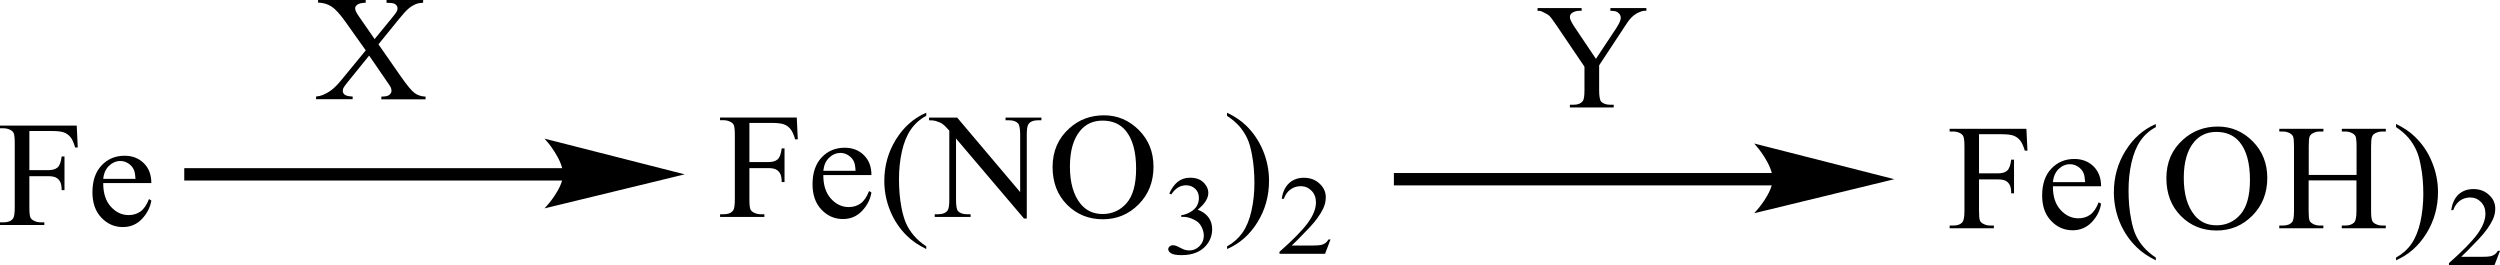 <?xml version="1.0" encoding="UTF-8"?> <svg xmlns="http://www.w3.org/2000/svg" xmlns:xlink="http://www.w3.org/1999/xlink" version="1.1" id="Слой_1" x="0px" y="0px" width="442.72px" height="46.95px" viewBox="0 0 442.72 46.95" style="enable-background:new 0 0 442.72 46.95;" xml:space="preserve"> <style type="text/css"> .st0{fill-rule:evenodd;clip-rule:evenodd;} .st1{fill:none;stroke:#000000;stroke-width:0.325;stroke-linecap:round;stroke-miterlimit:10;} </style> <g> <g> <path class="st0" d="M195.25,21.36c-1.63,0-2.94,0.58-3.93,1.75c-1.23,1.46-1.85,3.58-1.85,6.39c0,2.87,0.64,5.08,1.91,6.63 c0.98,1.18,2.27,1.77,3.88,1.77c1.71,0,3.13-0.65,4.25-1.93c1.12-1.29,1.68-3.32,1.68-6.1c0-3.01-0.62-5.26-1.85-6.74 C198.36,21.95,196.99,21.36,195.25,21.36z M195.51,20.42c2.37,0,4.42,0.87,6.16,2.6c1.73,1.73,2.6,3.9,2.6,6.5 c0,2.67-0.87,4.89-2.62,6.66c-1.75,1.77-3.87,2.65-6.35,2.65c-2.51,0-4.62-0.86-6.34-2.58c-1.71-1.72-2.56-3.95-2.56-6.68 c0-2.79,0.99-5.07,2.96-6.84C191.07,21.18,193.12,20.42,195.51,20.42z M164.55,20.82h4.95l11.16,13.2V23.87 c0-1.08-0.13-1.75-0.38-2.02c-0.33-0.36-0.86-0.55-1.58-0.55h-0.63v-0.48h6.35v0.48h-0.65c-0.77,0-1.32,0.23-1.64,0.68 c-0.2,0.28-0.3,0.91-0.3,1.89V38.7h-0.49l-12.04-14.17v10.84c0,1.08,0.12,1.76,0.36,2.02c0.34,0.36,0.87,0.55,1.57,0.55h0.65v0.48 h-6.35v-0.48h0.63c0.78,0,1.33-0.23,1.65-0.68c0.2-0.28,0.3-0.91,0.3-1.89V23.13c-0.53-0.6-0.93-0.99-1.21-1.18 c-0.27-0.19-0.67-0.37-1.2-0.53c-0.26-0.08-0.66-0.12-1.18-0.12V20.82z M164.03,43.62v0.48c-1.36-0.66-2.49-1.43-3.39-2.31 c-1.29-1.25-2.29-2.74-2.99-4.44c-0.7-1.7-1.05-3.47-1.05-5.31c0-2.68,0.69-5.13,2.06-7.34c1.37-2.21,3.16-3.79,5.37-4.74v0.55 c-1.11,0.59-2.01,1.39-2.72,2.41c-0.71,1.02-1.24,2.32-1.59,3.88c-0.35,1.57-0.52,3.2-0.52,4.91c0,1.85,0.15,3.54,0.44,5.05 c0.23,1.2,0.52,2.15,0.85,2.87c0.33,0.72,0.78,1.42,1.34,2.08C162.39,42.38,163.12,43.02,164.03,43.62z M145.8,30.25h5.71 c-0.04-0.76-0.14-1.3-0.28-1.61c-0.22-0.49-0.56-0.86-1-1.14c-0.44-0.28-0.91-0.42-1.39-0.42c-0.74,0-1.41,0.28-2,0.84 C146.24,28.48,145.9,29.26,145.8,30.25z M145.8,31.01c-0.01,1.77,0.44,3.15,1.33,4.15c0.9,1,1.95,1.51,3.16,1.51 c0.81,0,1.51-0.21,2.11-0.64c0.6-0.43,1.1-1.16,1.5-2.2l0.42,0.26c-0.19,1.19-0.74,2.27-1.64,3.24c-0.91,0.97-2.04,1.46-3.41,1.46 c-1.48,0-2.75-0.56-3.8-1.67c-1.06-1.11-1.58-2.61-1.58-4.49c0-2.03,0.54-3.62,1.62-4.76c1.08-1.14,2.44-1.71,4.07-1.71 c1.38,0,2.52,0.44,3.41,1.32c0.89,0.88,1.33,2.05,1.33,3.52H145.8z M132.71,21.78v6.92h3.33c0.76,0,1.32-0.16,1.68-0.49 c0.36-0.32,0.59-0.97,0.71-1.93h0.5v5.96h-0.5c-0.01-0.68-0.1-1.19-0.28-1.51c-0.18-0.32-0.42-0.56-0.73-0.72 c-0.31-0.16-0.77-0.24-1.38-0.24h-3.33v5.53c0,0.89,0.06,1.48,0.18,1.77c0.09,0.22,0.28,0.4,0.57,0.56 c0.4,0.21,0.81,0.31,1.24,0.31h0.66v0.48h-7.84v-0.48h0.65c0.76,0,1.3-0.21,1.64-0.64c0.22-0.28,0.32-0.94,0.32-2V23.93 c0-0.89-0.06-1.48-0.18-1.77c-0.09-0.22-0.27-0.4-0.55-0.56c-0.39-0.21-0.8-0.31-1.24-0.31h-0.65v-0.48h13.59l0.18,3.87h-0.47 c-0.23-0.82-0.51-1.43-0.81-1.81c-0.31-0.39-0.69-0.66-1.15-0.84c-0.45-0.17-1.16-0.26-2.11-0.26H132.71z"></path> <path class="st0" d="M207.07,34.26c0.39-0.89,0.89-1.57,1.48-2.06c0.6-0.48,1.34-0.73,2.23-0.73c1.1,0,1.94,0.34,2.53,1.03 c0.44,0.51,0.67,1.06,0.67,1.65c0,0.96-0.62,1.95-1.88,2.98c0.84,0.32,1.48,0.77,1.91,1.36c0.43,0.59,0.65,1.28,0.65,2.08 c0,1.14-0.38,2.13-1.13,2.97c-0.98,1.09-2.4,1.64-4.27,1.64c-0.92,0-1.55-0.11-1.88-0.33s-0.5-0.46-0.5-0.71 c0-0.19,0.08-0.35,0.24-0.5c0.16-0.14,0.35-0.21,0.57-0.21c0.17,0,0.34,0.03,0.52,0.08c0.11,0.03,0.37,0.15,0.78,0.36 c0.4,0.21,0.68,0.33,0.84,0.37c0.25,0.07,0.52,0.11,0.8,0.11c0.69,0,1.29-0.26,1.79-0.77c0.51-0.51,0.76-1.12,0.76-1.82 c0-0.51-0.12-1.01-0.36-1.5c-0.17-0.36-0.37-0.64-0.58-0.83c-0.29-0.26-0.69-0.5-1.19-0.71c-0.5-0.21-1.02-0.32-1.55-0.32h-0.32 v-0.29c0.53-0.06,1.07-0.25,1.6-0.55c0.53-0.31,0.92-0.67,1.17-1.1c0.24-0.43,0.36-0.9,0.36-1.41c0-0.67-0.22-1.21-0.65-1.62 c-0.43-0.41-0.98-0.62-1.62-0.62c-1.04,0-1.91,0.54-2.62,1.62L207.07,34.26z"></path> <path class="st0" d="M217.29,20.51v-0.55c1.36,0.65,2.5,1.41,3.41,2.3c1.28,1.26,2.27,2.74,2.98,4.44c0.7,1.7,1.05,3.47,1.05,5.32 c0,2.68-0.68,5.13-2.05,7.34c-1.37,2.21-3.16,3.79-5.38,4.74v-0.48c1.1-0.6,2.01-1.41,2.73-2.42c0.71-1.02,1.24-2.31,1.59-3.88 c0.35-1.57,0.52-3.21,0.52-4.91c0-1.84-0.15-3.53-0.44-5.05c-0.22-1.2-0.5-2.15-0.84-2.87c-0.34-0.72-0.78-1.41-1.34-2.08 C218.94,21.75,218.2,21.11,217.29,20.51z"></path> <path class="st0" d="M235.62,42.41l-0.97,2.54h-8.07v-0.36c2.38-2.09,4.05-3.8,5.02-5.12c0.97-1.33,1.44-2.53,1.44-3.63 c0-0.84-0.26-1.52-0.78-2.06c-0.54-0.54-1.17-0.81-1.91-0.81c-0.67,0-1.28,0.19-1.81,0.57c-0.53,0.38-0.93,0.94-1.19,1.67h-0.37 c0.17-1.2,0.6-2.12,1.3-2.77c0.7-0.64,1.57-0.96,2.61-0.96c1.12,0,2.04,0.34,2.78,1.03c0.76,0.69,1.11,1.5,1.11,2.43 c0,0.67-0.14,1.33-0.47,2.01c-0.5,1.05-1.3,2.16-2.41,3.34c-1.69,1.77-2.74,2.83-3.15,3.19h3.58c0.73,0,1.23-0.03,1.51-0.08 c0.31-0.05,0.57-0.16,0.8-0.31c0.24-0.16,0.45-0.39,0.62-0.68H235.62z"></path> <path class="st0" d="M67.02,7.85l3.92,5.63c1.09,1.56,1.89,2.54,2.42,2.95c0.52,0.41,1.19,0.64,2,0.68v0.48h-7.83v-0.48 c0.52-0.01,0.91-0.06,1.16-0.16c0.19-0.08,0.34-0.2,0.46-0.36c0.12-0.16,0.18-0.32,0.18-0.49c0-0.2-0.04-0.4-0.12-0.6 c-0.06-0.15-0.31-0.53-0.74-1.14l-3.1-4.52l-3.82,4.72c-0.4,0.5-0.65,0.84-0.73,1.01c-0.08,0.17-0.12,0.34-0.12,0.52 c0,0.28,0.12,0.51,0.36,0.69c0.24,0.18,0.71,0.29,1.39,0.31v0.48h-6.48v-0.48c0.46-0.04,0.85-0.13,1.18-0.27 c0.56-0.23,1.09-0.53,1.59-0.91c0.5-0.38,1.08-0.97,1.72-1.75l4.31-5.24l-3.6-5.07c-0.98-1.38-1.81-2.28-2.49-2.71 c-0.68-0.43-1.47-0.66-2.36-0.68V0h8.44v0.48c-0.72,0.03-1.21,0.14-1.47,0.34c-0.27,0.2-0.4,0.42-0.4,0.66 c0,0.32,0.22,0.79,0.65,1.4l2.8,4.04l3.24-3.96c0.38-0.47,0.61-0.79,0.69-0.96c0.09-0.17,0.13-0.35,0.13-0.53 c0-0.18-0.05-0.34-0.16-0.48c-0.13-0.18-0.31-0.31-0.51-0.38c-0.21-0.07-0.63-0.11-1.28-0.12V0h6.48v0.48 c-0.51,0.03-0.93,0.1-1.25,0.23c-0.49,0.2-0.93,0.47-1.33,0.81c-0.4,0.34-0.98,0.96-1.71,1.87L67.02,7.85z"></path> <path class="st0" d="M18.28,31.68h5.71c-0.04-0.76-0.14-1.3-0.28-1.61c-0.22-0.49-0.56-0.86-1-1.14 c-0.44-0.28-0.91-0.42-1.39-0.42c-0.75,0-1.41,0.28-2,0.84C18.73,29.91,18.38,30.68,18.28,31.68z M18.28,32.43 c-0.01,1.77,0.44,3.15,1.33,4.15c0.9,1,1.95,1.51,3.16,1.51c0.81,0,1.51-0.21,2.11-0.64c0.6-0.43,1.1-1.16,1.5-2.2l0.42,0.26 c-0.19,1.19-0.74,2.27-1.64,3.24c-0.91,0.97-2.04,1.46-3.41,1.46c-1.48,0-2.75-0.56-3.8-1.67c-1.06-1.11-1.58-2.61-1.58-4.49 c0-2.03,0.54-3.62,1.62-4.76c1.08-1.14,2.44-1.71,4.07-1.71c1.38,0,2.52,0.44,3.41,1.32c0.89,0.88,1.33,2.05,1.33,3.52H18.28z M5.2,23.21v6.92h3.33c0.76,0,1.32-0.16,1.68-0.49c0.36-0.32,0.59-0.97,0.71-1.93h0.5v5.96h-0.5c-0.01-0.68-0.1-1.19-0.28-1.51 c-0.18-0.32-0.42-0.56-0.73-0.72S9.13,31.2,8.52,31.2H5.2v5.53c0,0.89,0.06,1.48,0.18,1.77c0.09,0.22,0.28,0.4,0.57,0.56 c0.4,0.21,0.81,0.31,1.24,0.31h0.66v0.48H0v-0.48h0.65c0.76,0,1.3-0.21,1.64-0.64c0.22-0.28,0.32-0.94,0.32-2V25.36 c0-0.89-0.06-1.48-0.18-1.77c-0.09-0.22-0.27-0.4-0.55-0.56c-0.38-0.21-0.8-0.31-1.24-0.31H0v-0.48h13.59l0.18,3.87h-0.47 c-0.23-0.82-0.5-1.43-0.81-1.81c-0.31-0.39-0.69-0.66-1.15-0.84c-0.45-0.17-1.15-0.26-2.11-0.26H5.2z"></path> <path class="st0" d="M285.18,1.43h6.37v0.48h-0.36c-0.24,0-0.57,0.1-1.02,0.3s-0.85,0.48-1.23,0.86 c-0.38,0.37-0.83,0.98-1.35,1.82l-4.4,6.68v4.41c0,1.08,0.12,1.75,0.36,2.02c0.35,0.36,0.9,0.55,1.63,0.55h0.59v0.48h-7.76v-0.48 h0.64c0.78,0,1.33-0.23,1.66-0.68c0.19-0.28,0.28-0.91,0.28-1.89v-4.17l-4.99-7.37c-0.59-0.86-0.99-1.41-1.21-1.62 s-0.66-0.47-1.33-0.78c-0.17-0.09-0.43-0.13-0.78-0.13V1.43h7.81v0.48h-0.4c-0.43,0-0.8,0.1-1.16,0.29 c-0.36,0.19-0.52,0.48-0.52,0.86c0,0.31,0.26,0.87,0.8,1.69l3.81,5.67l3.6-5.43c0.52-0.81,0.8-1.42,0.8-1.82 c0-0.24-0.07-0.46-0.21-0.65c-0.12-0.19-0.31-0.34-0.54-0.45c-0.24-0.11-0.62-0.16-1.09-0.16V1.43z"></path> <rect x="32.63" y="29.78" class="st0" width="67.52" height="2.19"></rect> <path class="st1" d="M120.58,30.87l-23.67,5.75c0,0,2.96-3.24,2.96-5.75c0-2.64-2.96-6.03-2.96-6.03L120.58,30.87z"></path> <path d="M120.58,30.87l-23.67,5.75c0,0,2.96-3.24,2.96-5.75c0-2.64-2.96-6.03-2.96-6.03L120.58,30.87z"></path> <rect x="246.84" y="30.64" class="st0" width="67.52" height="2.19"></rect> <path class="st1" d="M334.79,31.73l-23.67,5.75c0,0,2.96-3.24,2.96-5.75c0-2.64-2.96-6.03-2.96-6.03L334.79,31.73z"></path> <path d="M334.79,31.73l-23.67,5.75c0,0,2.96-3.24,2.96-5.75c0-2.64-2.96-6.03-2.96-6.03L334.79,31.73z"></path> <path class="st0" d="M424.31,22.5v-0.55c1.35,0.65,2.49,1.41,3.38,2.3c1.3,1.26,2.3,2.74,2.98,4.44c0.71,1.7,1.07,3.47,1.07,5.32 c0,2.68-0.69,5.13-2.06,7.34c-1.37,2.21-3.17,3.79-5.37,4.74v-0.48c1.09-0.6,2.01-1.41,2.72-2.42c0.71-1.02,1.23-2.31,1.59-3.88 c0.33-1.57,0.52-3.21,0.52-4.91c0-1.84-0.14-3.53-0.45-5.05c-0.21-1.2-0.5-2.15-0.85-2.87c-0.33-0.72-0.78-1.41-1.33-2.08 C425.94,23.74,425.21,23.11,424.31,22.5z M408.85,30.98h8.47v-5.04c0-0.9-0.07-1.49-0.17-1.78c-0.09-0.22-0.28-0.4-0.57-0.56 c-0.4-0.21-0.8-0.31-1.23-0.31h-0.64v-0.48h7.79v0.48h-0.64c-0.43,0-0.83,0.1-1.23,0.3c-0.28,0.14-0.47,0.35-0.57,0.63 c-0.12,0.28-0.17,0.85-0.17,1.72V37.3c0,0.89,0.07,1.48,0.19,1.77c0.07,0.22,0.26,0.4,0.54,0.56c0.4,0.21,0.8,0.31,1.23,0.31h0.64 v0.48h-7.79v-0.48h0.64c0.73,0,1.28-0.21,1.63-0.64c0.21-0.28,0.33-0.94,0.33-2v-5.36h-8.47v5.36c0,0.89,0.05,1.48,0.17,1.77 c0.09,0.22,0.28,0.4,0.57,0.56c0.38,0.21,0.78,0.31,1.23,0.31h0.64v0.48h-7.81v-0.48h0.64c0.76,0,1.3-0.21,1.66-0.64 c0.21-0.28,0.31-0.94,0.31-2V25.94c0-0.9-0.05-1.49-0.17-1.78c-0.09-0.22-0.28-0.4-0.54-0.56c-0.4-0.21-0.83-0.31-1.25-0.31h-0.64 v-0.48h7.81v0.48h-0.64c-0.45,0-0.85,0.1-1.23,0.3c-0.28,0.14-0.47,0.35-0.59,0.63c-0.09,0.28-0.14,0.85-0.14,1.72V30.98z M392.5,23.36c-1.63,0-2.93,0.58-3.93,1.75c-1.23,1.46-1.85,3.58-1.85,6.39c0,2.87,0.64,5.08,1.92,6.63 c0.97,1.18,2.27,1.77,3.86,1.77c1.73,0,3.15-0.65,4.26-1.93c1.11-1.29,1.68-3.32,1.68-6.1c0-3.01-0.62-5.26-1.85-6.74 C395.6,23.95,394.22,23.36,392.5,23.36z M392.76,22.41c2.37,0,4.43,0.87,6.15,2.6c1.73,1.73,2.6,3.9,2.6,6.5 c0,2.67-0.88,4.89-2.63,6.66c-1.75,1.77-3.86,2.65-6.34,2.65c-2.53,0-4.64-0.86-6.34-2.58c-1.7-1.72-2.56-3.95-2.56-6.68 c0-2.79,0.97-5.07,2.96-6.84C388.31,23.18,390.37,22.41,392.76,22.41z M381.77,45.62v0.48c-1.35-0.66-2.49-1.43-3.38-2.31 c-1.3-1.25-2.3-2.74-3.01-4.44c-0.69-1.7-1.04-3.47-1.04-5.31c0-2.68,0.69-5.13,2.06-7.34c1.37-2.21,3.17-3.79,5.37-4.74v0.55 c-1.11,0.59-2.01,1.39-2.72,2.41c-0.71,1.02-1.23,2.32-1.59,3.88c-0.36,1.57-0.52,3.2-0.52,4.91c0,1.85,0.14,3.54,0.45,5.05 c0.21,1.2,0.5,2.15,0.83,2.87c0.33,0.72,0.78,1.42,1.35,2.08C380.14,44.38,380.87,45.01,381.77,45.62z M363.55,32.25h5.7 c-0.05-0.76-0.14-1.3-0.28-1.61c-0.21-0.49-0.57-0.86-0.99-1.14c-0.45-0.28-0.92-0.42-1.4-0.42c-0.76,0-1.42,0.28-2.01,0.84 C364,30.48,363.64,31.25,363.55,32.25z M363.55,33c-0.02,1.77,0.43,3.15,1.33,4.15c0.9,1,1.96,1.51,3.17,1.51 c0.8,0,1.51-0.21,2.11-0.64c0.59-0.43,1.09-1.16,1.49-2.2l0.43,0.26c-0.19,1.19-0.73,2.27-1.63,3.24 c-0.92,0.97-2.06,1.46-3.41,1.46c-1.49,0-2.77-0.56-3.81-1.67c-1.07-1.11-1.59-2.61-1.59-4.49c0-2.03,0.54-3.62,1.63-4.76 c1.07-1.14,2.44-1.71,4.07-1.71c1.37,0,2.51,0.44,3.41,1.32c0.88,0.88,1.33,2.05,1.33,3.52H363.55z M350.46,23.78v6.92h3.31 c0.78,0,1.33-0.16,1.68-0.49c0.36-0.32,0.59-0.97,0.71-1.93h0.5v5.96h-0.5c0-0.68-0.09-1.19-0.28-1.51 c-0.17-0.32-0.4-0.56-0.71-0.72c-0.31-0.16-0.78-0.24-1.4-0.24h-3.31v5.53c0,0.89,0.05,1.48,0.17,1.77 c0.09,0.22,0.28,0.4,0.57,0.56c0.4,0.21,0.8,0.31,1.25,0.31h0.64v0.48h-7.83v-0.48h0.66c0.73,0,1.3-0.21,1.63-0.64 c0.21-0.28,0.33-0.94,0.33-2V25.93c0-0.89-0.07-1.48-0.19-1.77c-0.09-0.22-0.26-0.4-0.54-0.56c-0.38-0.21-0.8-0.31-1.23-0.31 h-0.66v-0.48h13.59l0.19,3.87h-0.47c-0.24-0.82-0.52-1.43-0.83-1.81c-0.31-0.39-0.69-0.66-1.14-0.84 c-0.45-0.17-1.16-0.26-2.11-0.26H350.46z"></path> <path class="st0" d="M442.72,44.41l-0.97,2.54h-8.07v-0.36c2.37-2.09,4.05-3.8,5.02-5.12c0.97-1.33,1.44-2.53,1.44-3.63 c0-0.84-0.26-1.52-0.78-2.06c-0.54-0.54-1.18-0.81-1.92-0.81c-0.66,0-1.28,0.19-1.82,0.57c-0.52,0.38-0.92,0.94-1.18,1.67h-0.35 c0.17-1.2,0.59-2.12,1.28-2.77c0.71-0.64,1.59-0.96,2.63-0.96c1.11,0,2.04,0.34,2.77,1.03c0.76,0.69,1.11,1.5,1.11,2.43 c0,0.67-0.14,1.33-0.47,2.01c-0.5,1.05-1.3,2.16-2.41,3.34c-1.68,1.77-2.75,2.83-3.15,3.19h3.57c0.73,0,1.23-0.03,1.51-0.08 c0.31-0.05,0.57-0.16,0.8-0.31c0.24-0.16,0.45-0.39,0.62-0.68H442.72z"></path> </g> </g> <g> </g> <g> </g> <g> </g> <g> </g> <g> </g> <g> </g> <g> </g> <g> </g> <g> </g> <g> </g> <g> </g> <g> </g> <g> </g> <g> </g> <g> </g> </svg> 